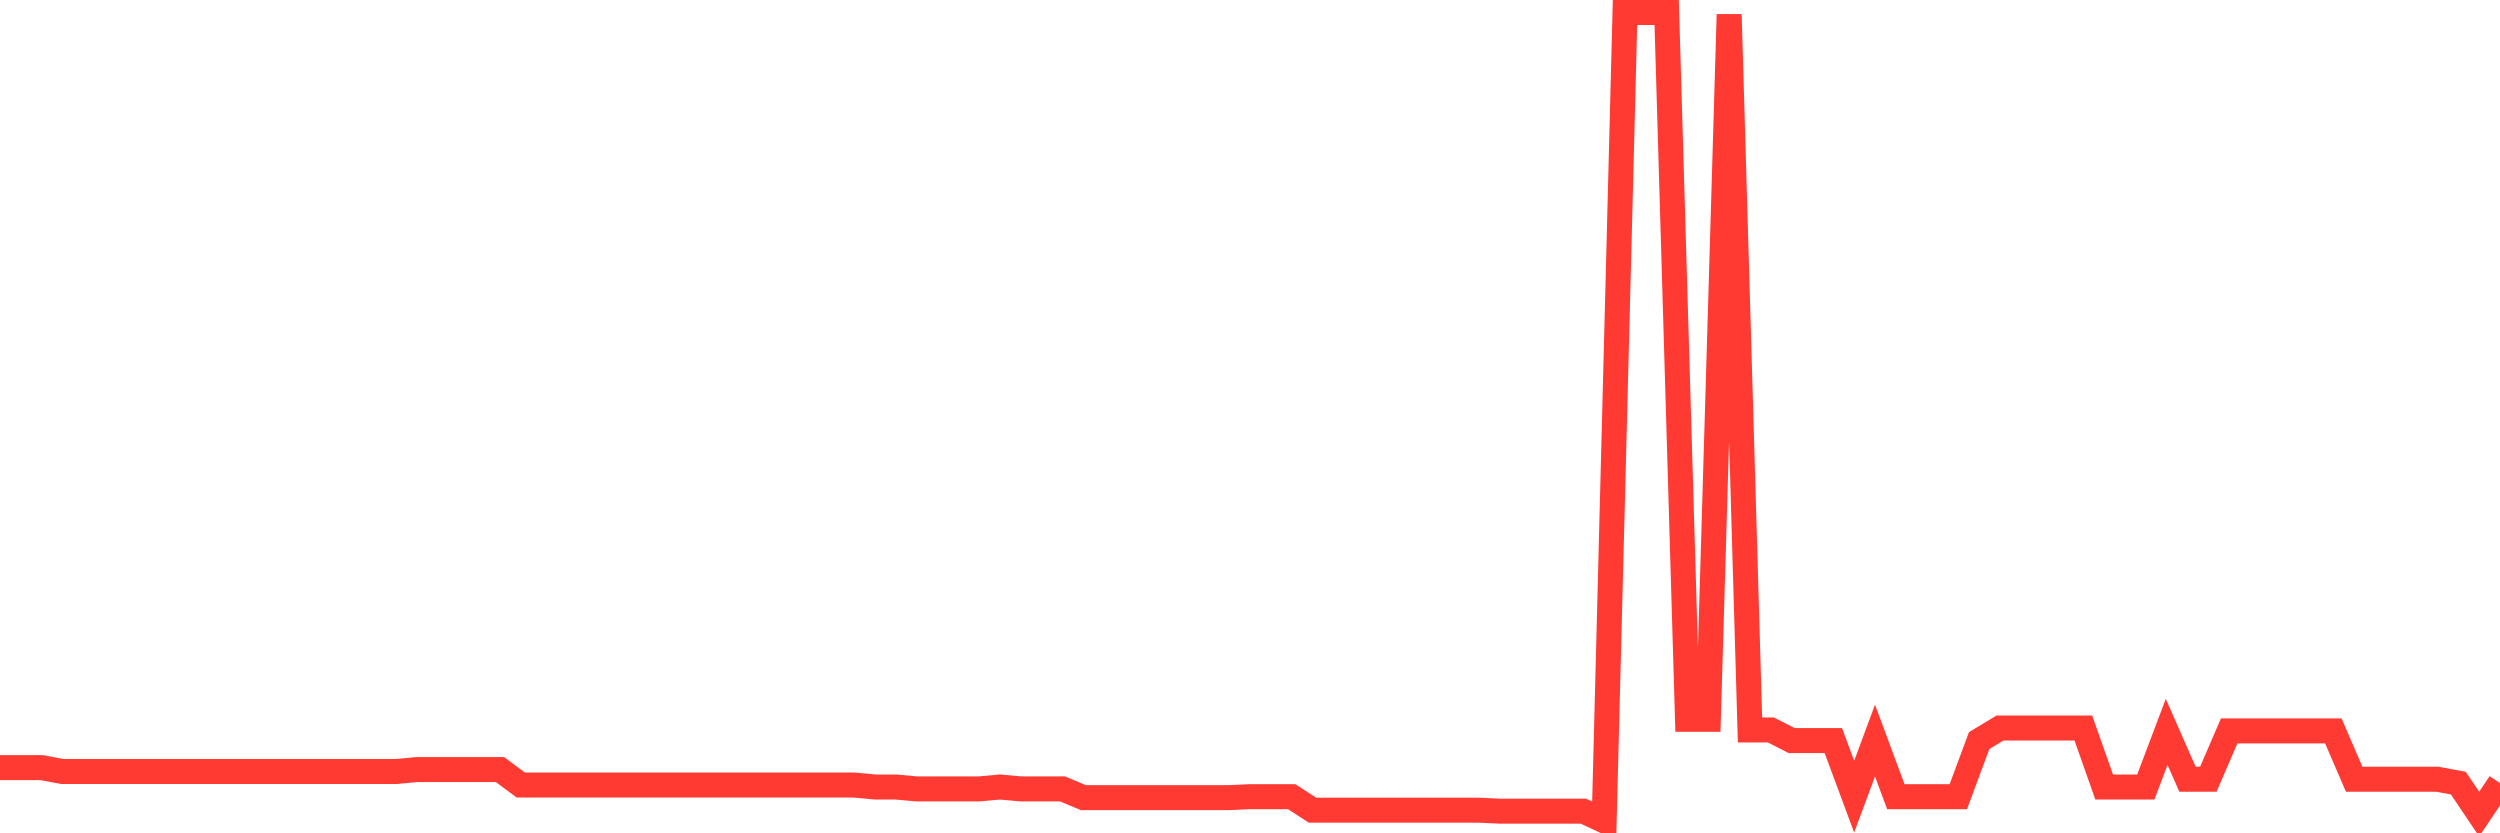 <svg
  xmlns="http://www.w3.org/2000/svg"
  xmlns:xlink="http://www.w3.org/1999/xlink"
  width="120"
  height="40"
  viewBox="0 0 120 40"
  preserveAspectRatio="none"
>
  <polyline
    points="0,36.847 1,36.847 2,36.847 3,37.033 4,37.033 5,37.033 6,37.033 7,37.033 8,37.033 9,37.033 10,37.033 11,37.033 12,37.033 13,37.033 14,37.033 15,37.033 16,37.033 17,37.033 18,37.033 19,37.033 20,36.94 21,36.94 22,36.94 23,36.94 24,36.94 25,37.683 26,37.683 27,37.683 28,37.683 29,37.683 30,37.683 31,37.683 32,37.683 33,37.683 34,37.683 35,37.683 36,37.683 37,37.683 38,37.683 39,37.683 40,37.683 41,37.683 42,37.776 43,37.776 44,37.868 45,37.868 46,37.868 47,37.868 48,37.776 49,37.868 50,37.868 51,37.868 52,38.286 53,38.286 54,38.286 55,38.286 56,38.286 57,38.286 58,38.286 59,38.286 60,38.24 61,38.24 62,38.24 63,38.889 64,38.889 65,38.889 66,38.889 67,38.889 68,38.889 69,38.889 70,38.889 71,38.889 72,38.936 73,38.936 74,38.936 75,38.936 76,38.936 77,39.4 78,0.6 79,0.6 80,0.6 81,34.527 82,34.527 83,0.693 84,35.037 85,35.037 86,35.548 87,35.548 88,35.548 89,38.24 90,35.548 91,38.24 92,38.24 93,38.24 94,38.24 95,35.548 96,34.944 97,34.944 98,34.944 99,34.944 100,34.944 101,37.776 102,37.776 103,37.776 104,35.13 105,37.404 106,37.404 107,35.084 108,35.084 109,35.084 110,35.084 111,35.084 112,35.084 113,37.404 114,37.404 115,37.404 116,37.404 117,37.404 118,37.59 119,39.075 120,37.59"
    fill="none"
    stroke="#ff3a33"
    stroke-width="1.2"
  >
  </polyline>
</svg>